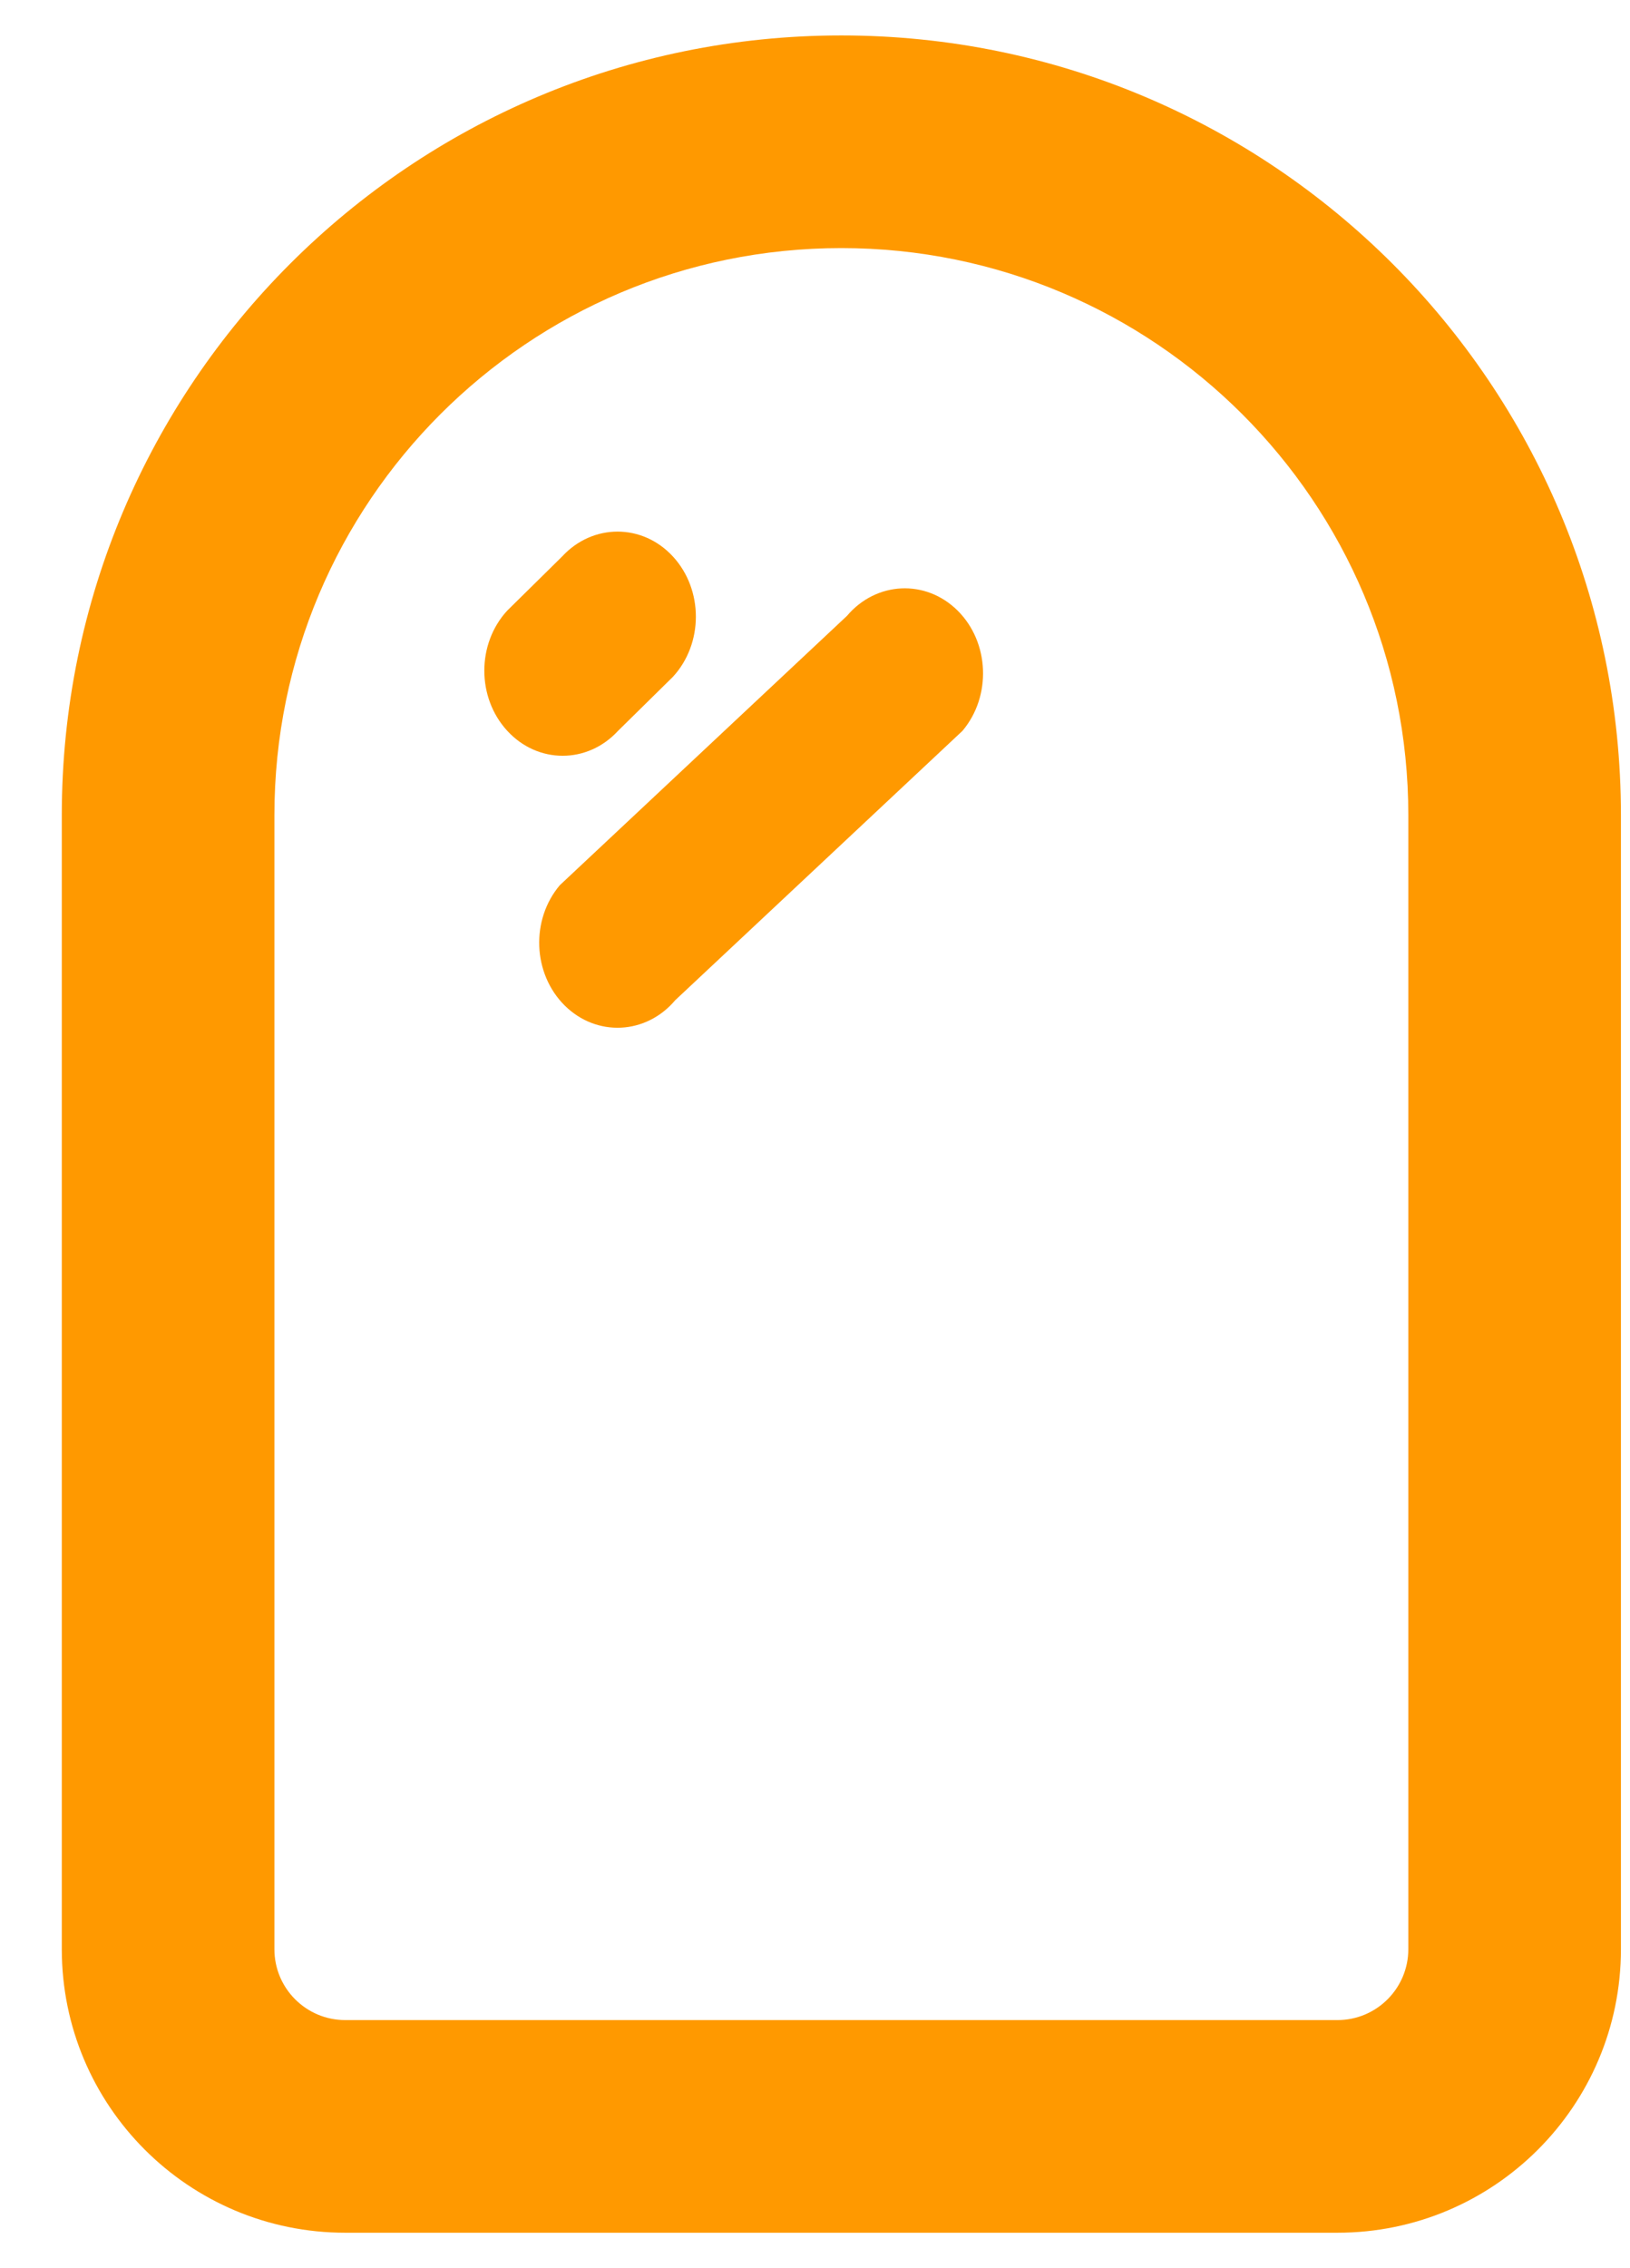<svg width="23" height="32" viewBox="0 0 23 32" fill="none" xmlns="http://www.w3.org/2000/svg">
<path d="M9.495 7.851C9.927 8.32 9.927 9.08 9.495 9.549L8.721 10.311C8.289 10.78 7.589 10.78 7.158 10.311C6.726 9.842 6.726 9.082 7.158 8.614L7.932 7.851C8.364 7.383 9.064 7.383 9.495 7.851Z" fill="#FF9900"/>
<path d="M13.513 8.615C13.963 9.063 13.993 9.822 13.581 10.311L9.528 14.111C9.116 14.599 8.417 14.632 7.967 14.185C7.517 13.737 7.486 12.978 7.899 12.489L11.951 8.689C12.364 8.201 13.063 8.168 13.513 8.615Z" fill="#FF9900"/>
<path fill-rule="evenodd" clip-rule="evenodd" d="M0.872 11.5C0.872 5.425 5.796 0.5 11.871 0.5C17.947 0.5 22.872 5.425 22.872 11.5V27.5C22.872 29.709 21.081 31.5 18.872 31.5H4.872C2.662 31.5 0.872 29.709 0.872 27.5V11.5ZM19.872 11.5V27.5C19.872 28.052 19.424 28.5 18.872 28.5H4.872C4.319 28.5 3.872 28.052 3.872 27.5V11.5C3.872 7.082 7.453 3.5 11.871 3.5C16.29 3.5 19.872 7.082 19.872 11.5Z" fill="#FF9900"/>
</svg>
